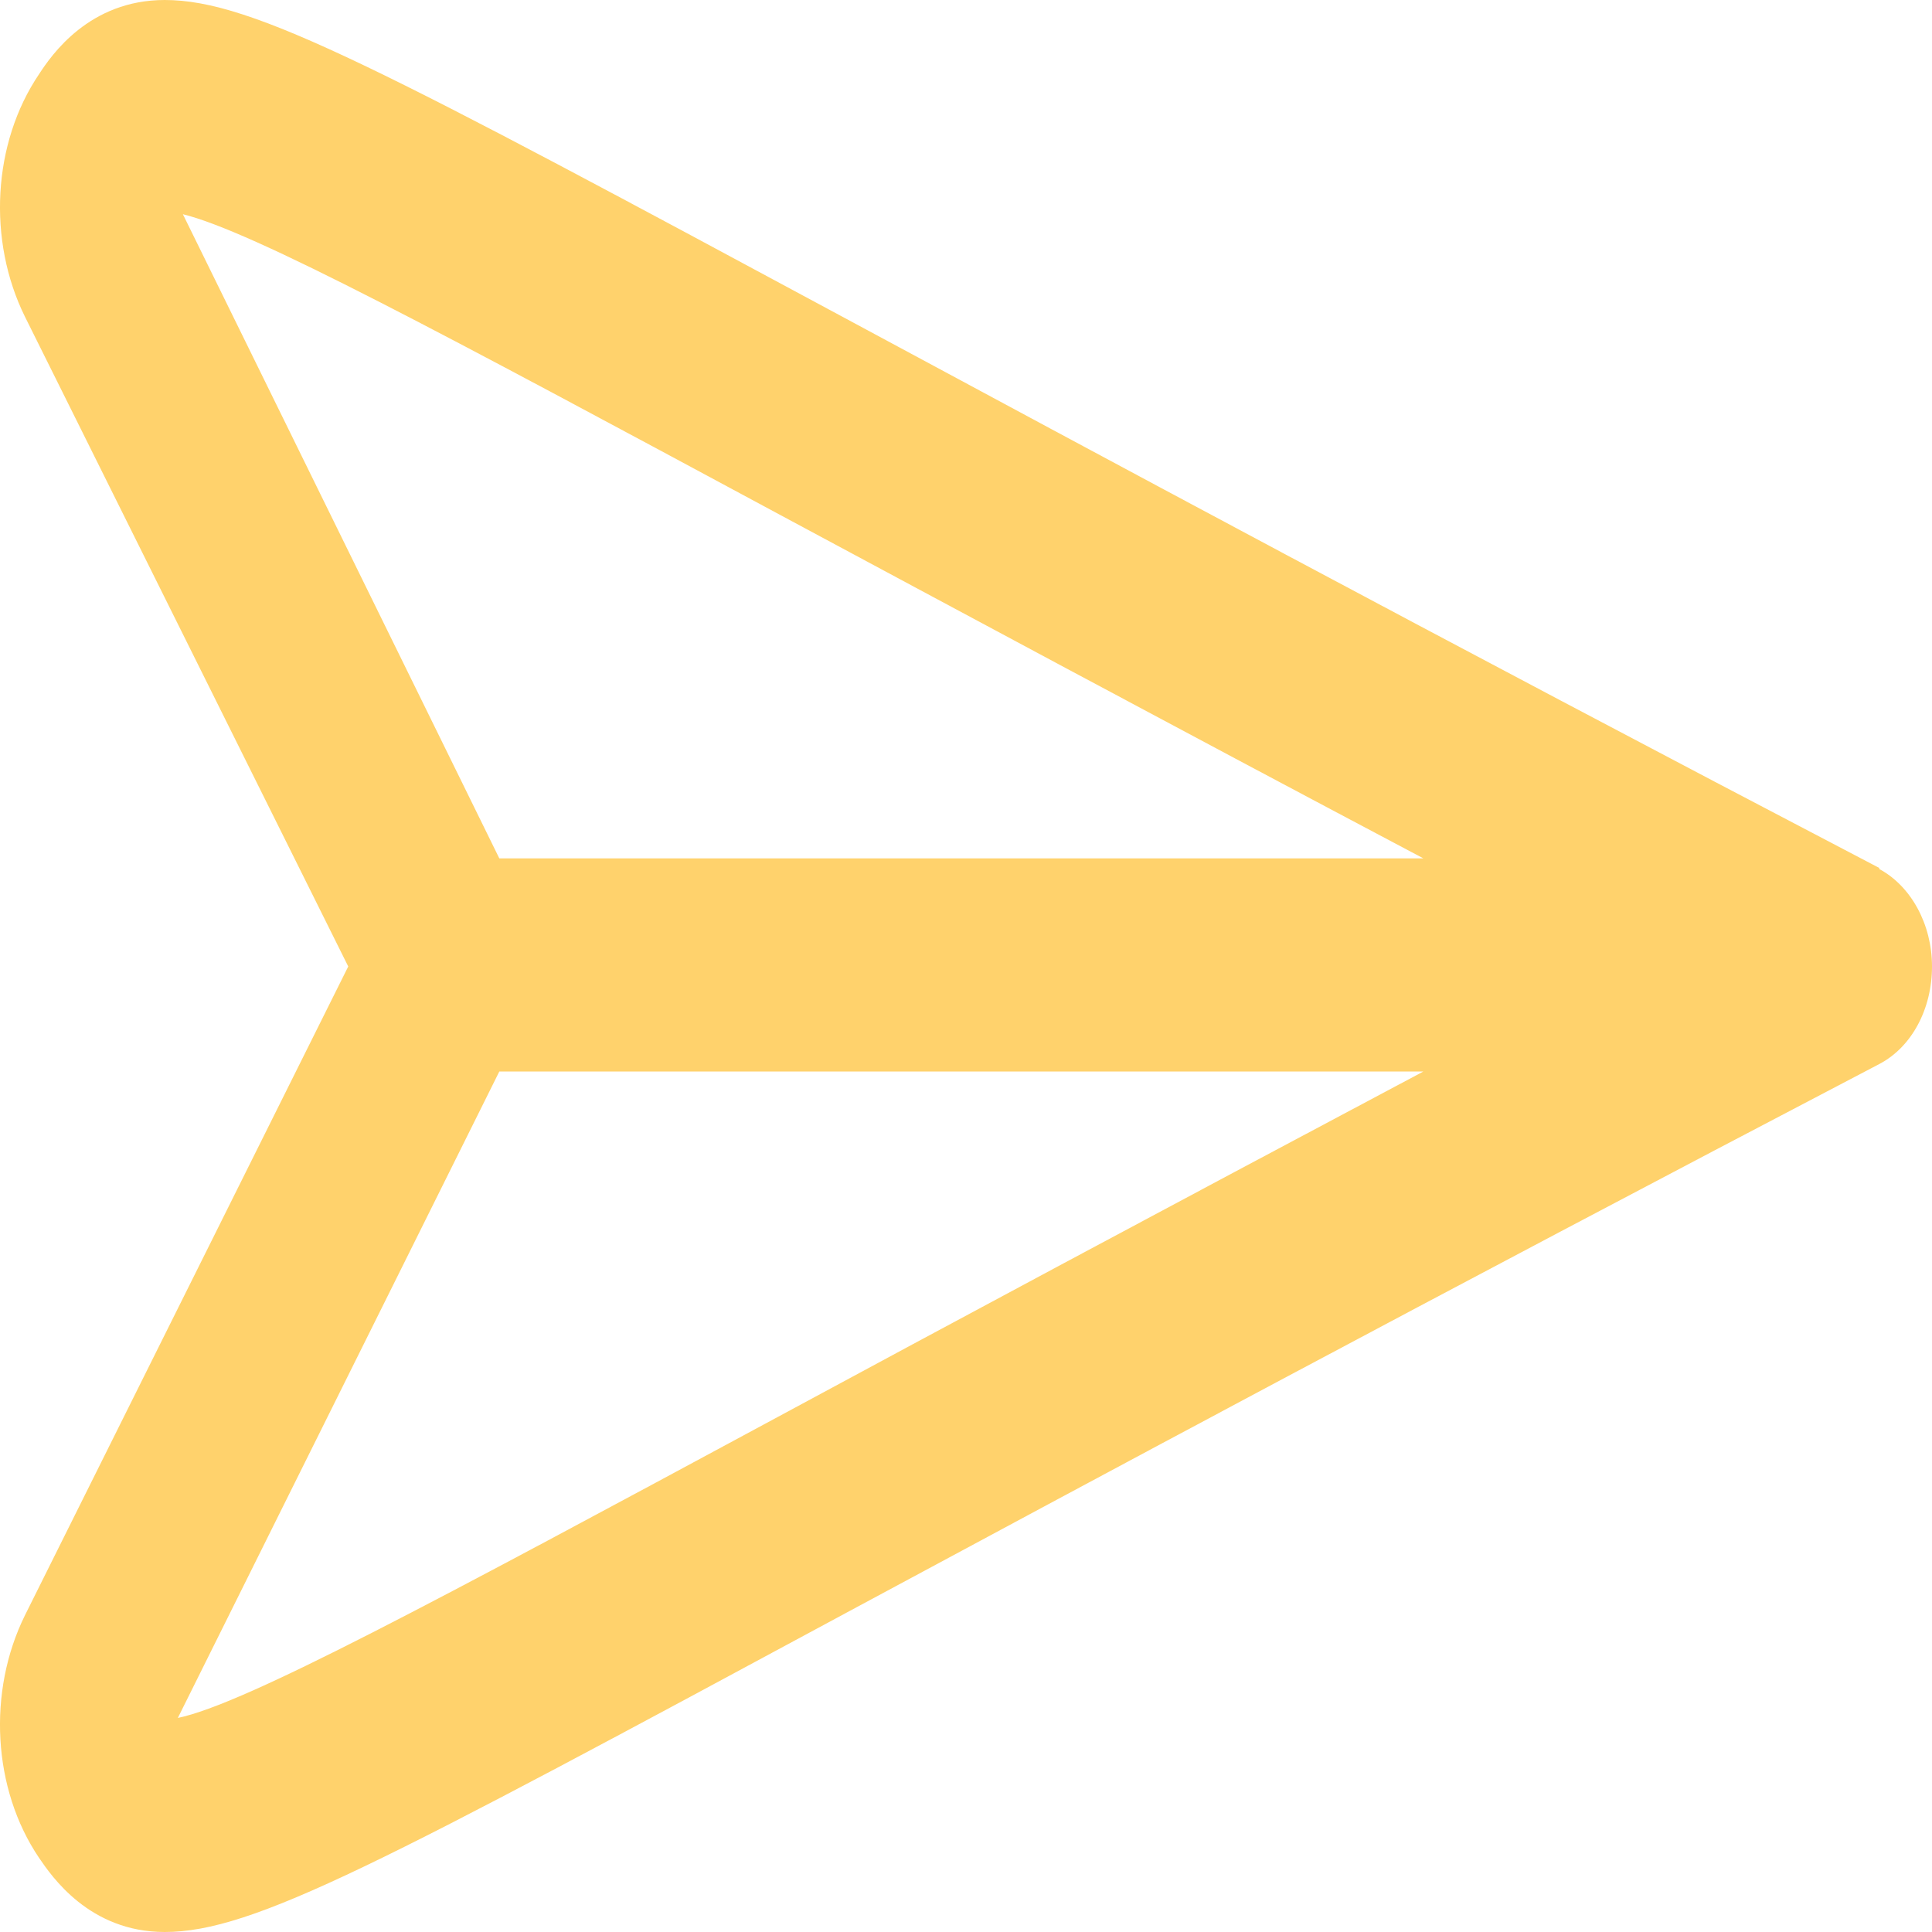 <svg width="20" height="20" viewBox="0 0 20 20" fill="none" xmlns="http://www.w3.org/2000/svg">
<path d="M19.454 8.985C14.753 6.528 11.334 4.685 8.825 3.335C3.933 0.702 2.623 0 1.705 0C0.923 0 0.532 0.571 0.404 0.768C-0.078 1.481 -0.132 2.49 0.259 3.28L3.605 10.005L0.259 16.72C-0.132 17.51 -0.078 18.519 0.404 19.232C0.532 19.419 0.923 20 1.705 20C2.623 20 3.933 19.298 8.797 16.676C11.307 15.326 14.735 13.483 19.454 11.015C19.791 10.839 20 10.444 20 10.005C20 9.567 19.782 9.172 19.454 8.996V8.985ZM1.887 2.216C2.614 2.392 4.551 3.434 8.079 5.332C9.816 6.264 11.998 7.438 14.735 8.886H5.169L1.887 2.205V2.216ZM8.052 14.668C4.469 16.599 2.532 17.641 1.841 17.784L5.169 11.092H14.735C11.989 12.551 9.798 13.725 8.052 14.668Z" fill="#FFD26C"/>
</svg>
